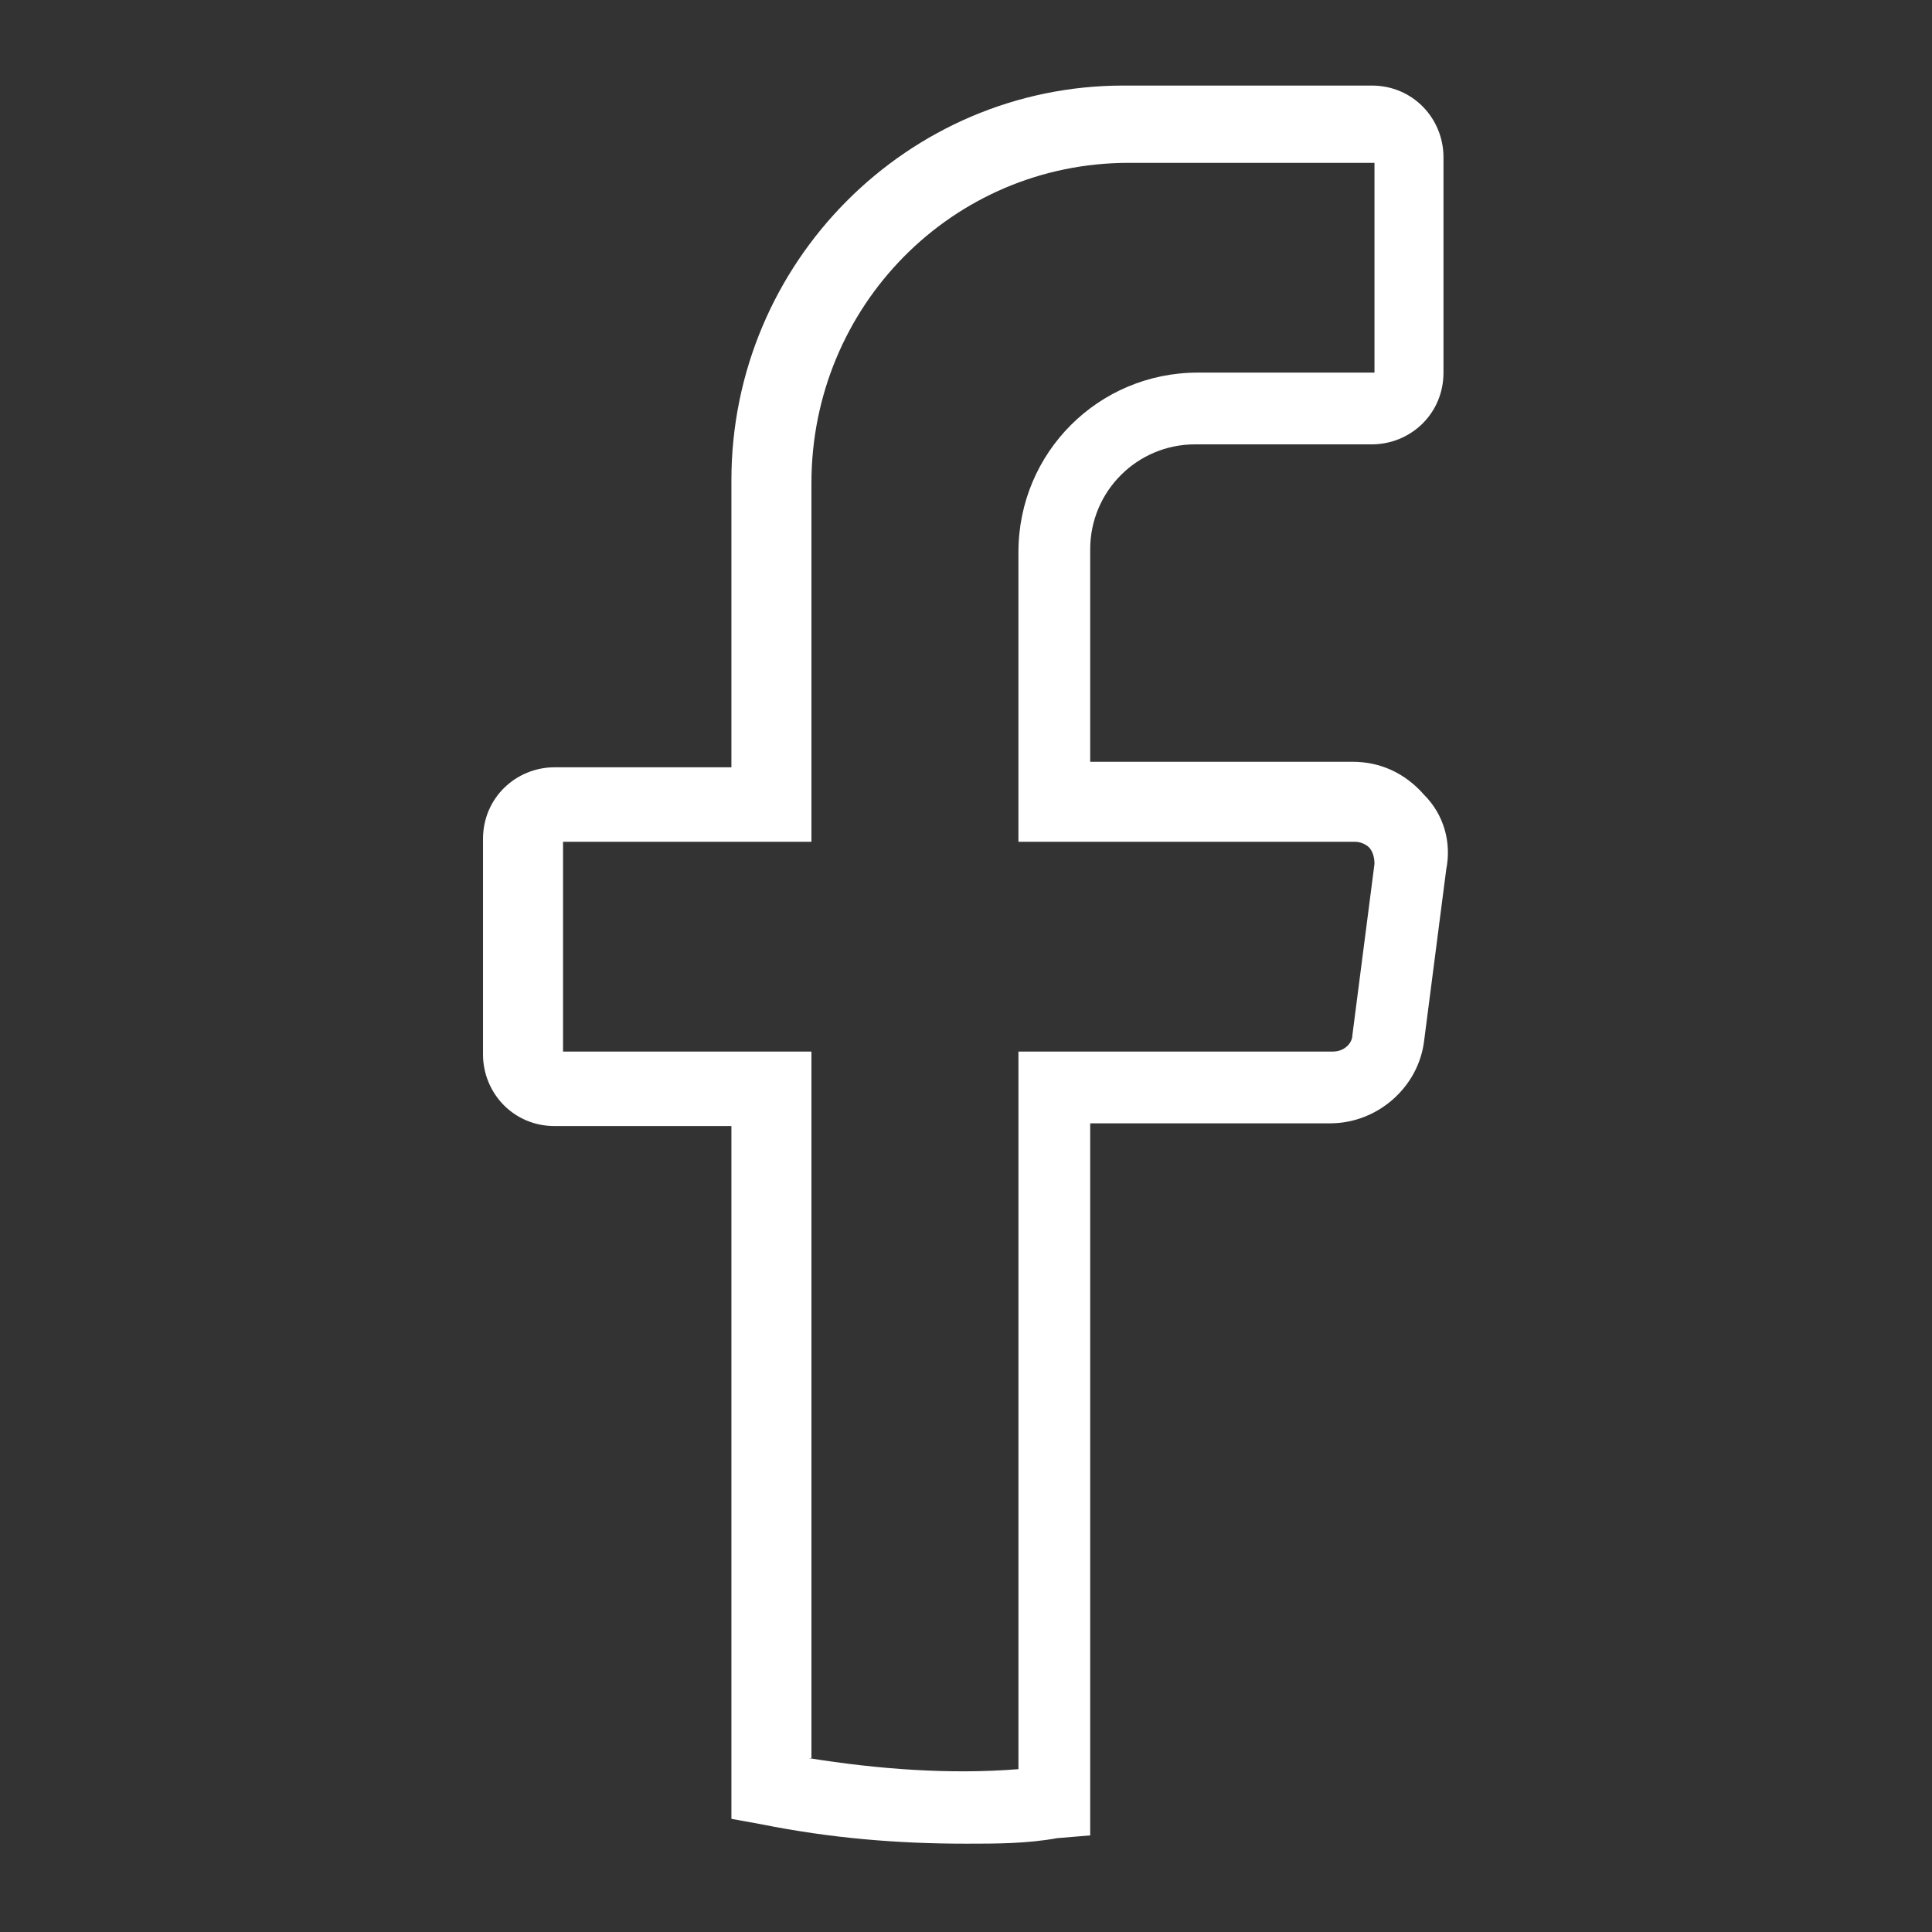 <?xml version="1.0" encoding="UTF-8"?> <svg xmlns="http://www.w3.org/2000/svg" id="ëÎÓÈ_1" viewBox="0 0 70 70"><rect x="0" y="0" width="70" height="70" fill="#333333" stroke="none"/><style>.st0{fill:#fff}</style><path class="st0" d="M35 66.8c-2.5 0-4.9-.2-7.4-.7l-1.1-.2V40.8h-6.4c-1.5 0-2.6-1.2-2.6-2.6v-7.8c0-1.5 1.2-2.6 2.6-2.6h6.4V17.4c0-7.9 6.4-14.3 14.2-14.3h9c1.5 0 2.6 1.2 2.6 2.6v7.8c0 1.5-1.2 2.6-2.6 2.6h-6.4c-2.1 0-3.8 1.7-3.8 3.8v7.7H49c1 0 1.9.4 2.6 1.2.7.7 1 1.7.8 2.7l-.8 6.2c-.2 1.7-1.7 3-3.4 3h-8.7v25.8l-1.2.1c-1.1.2-2.2.2-3.3.2zm-5.7-3.1c2.5.4 5.1.6 7.6.4v-26h11.4c.4 0 .7-.3.7-.6l.8-6.2c0-.3-.1-.5-.2-.6-.1-.1-.3-.2-.5-.2H36.9V20c0-3.6 2.9-6.5 6.5-6.5h6.4V5.9h-8.9c-6.4 0-11.5 5.2-11.5 11.6v13h-9v7.6h9v25.6z"></path></svg> 